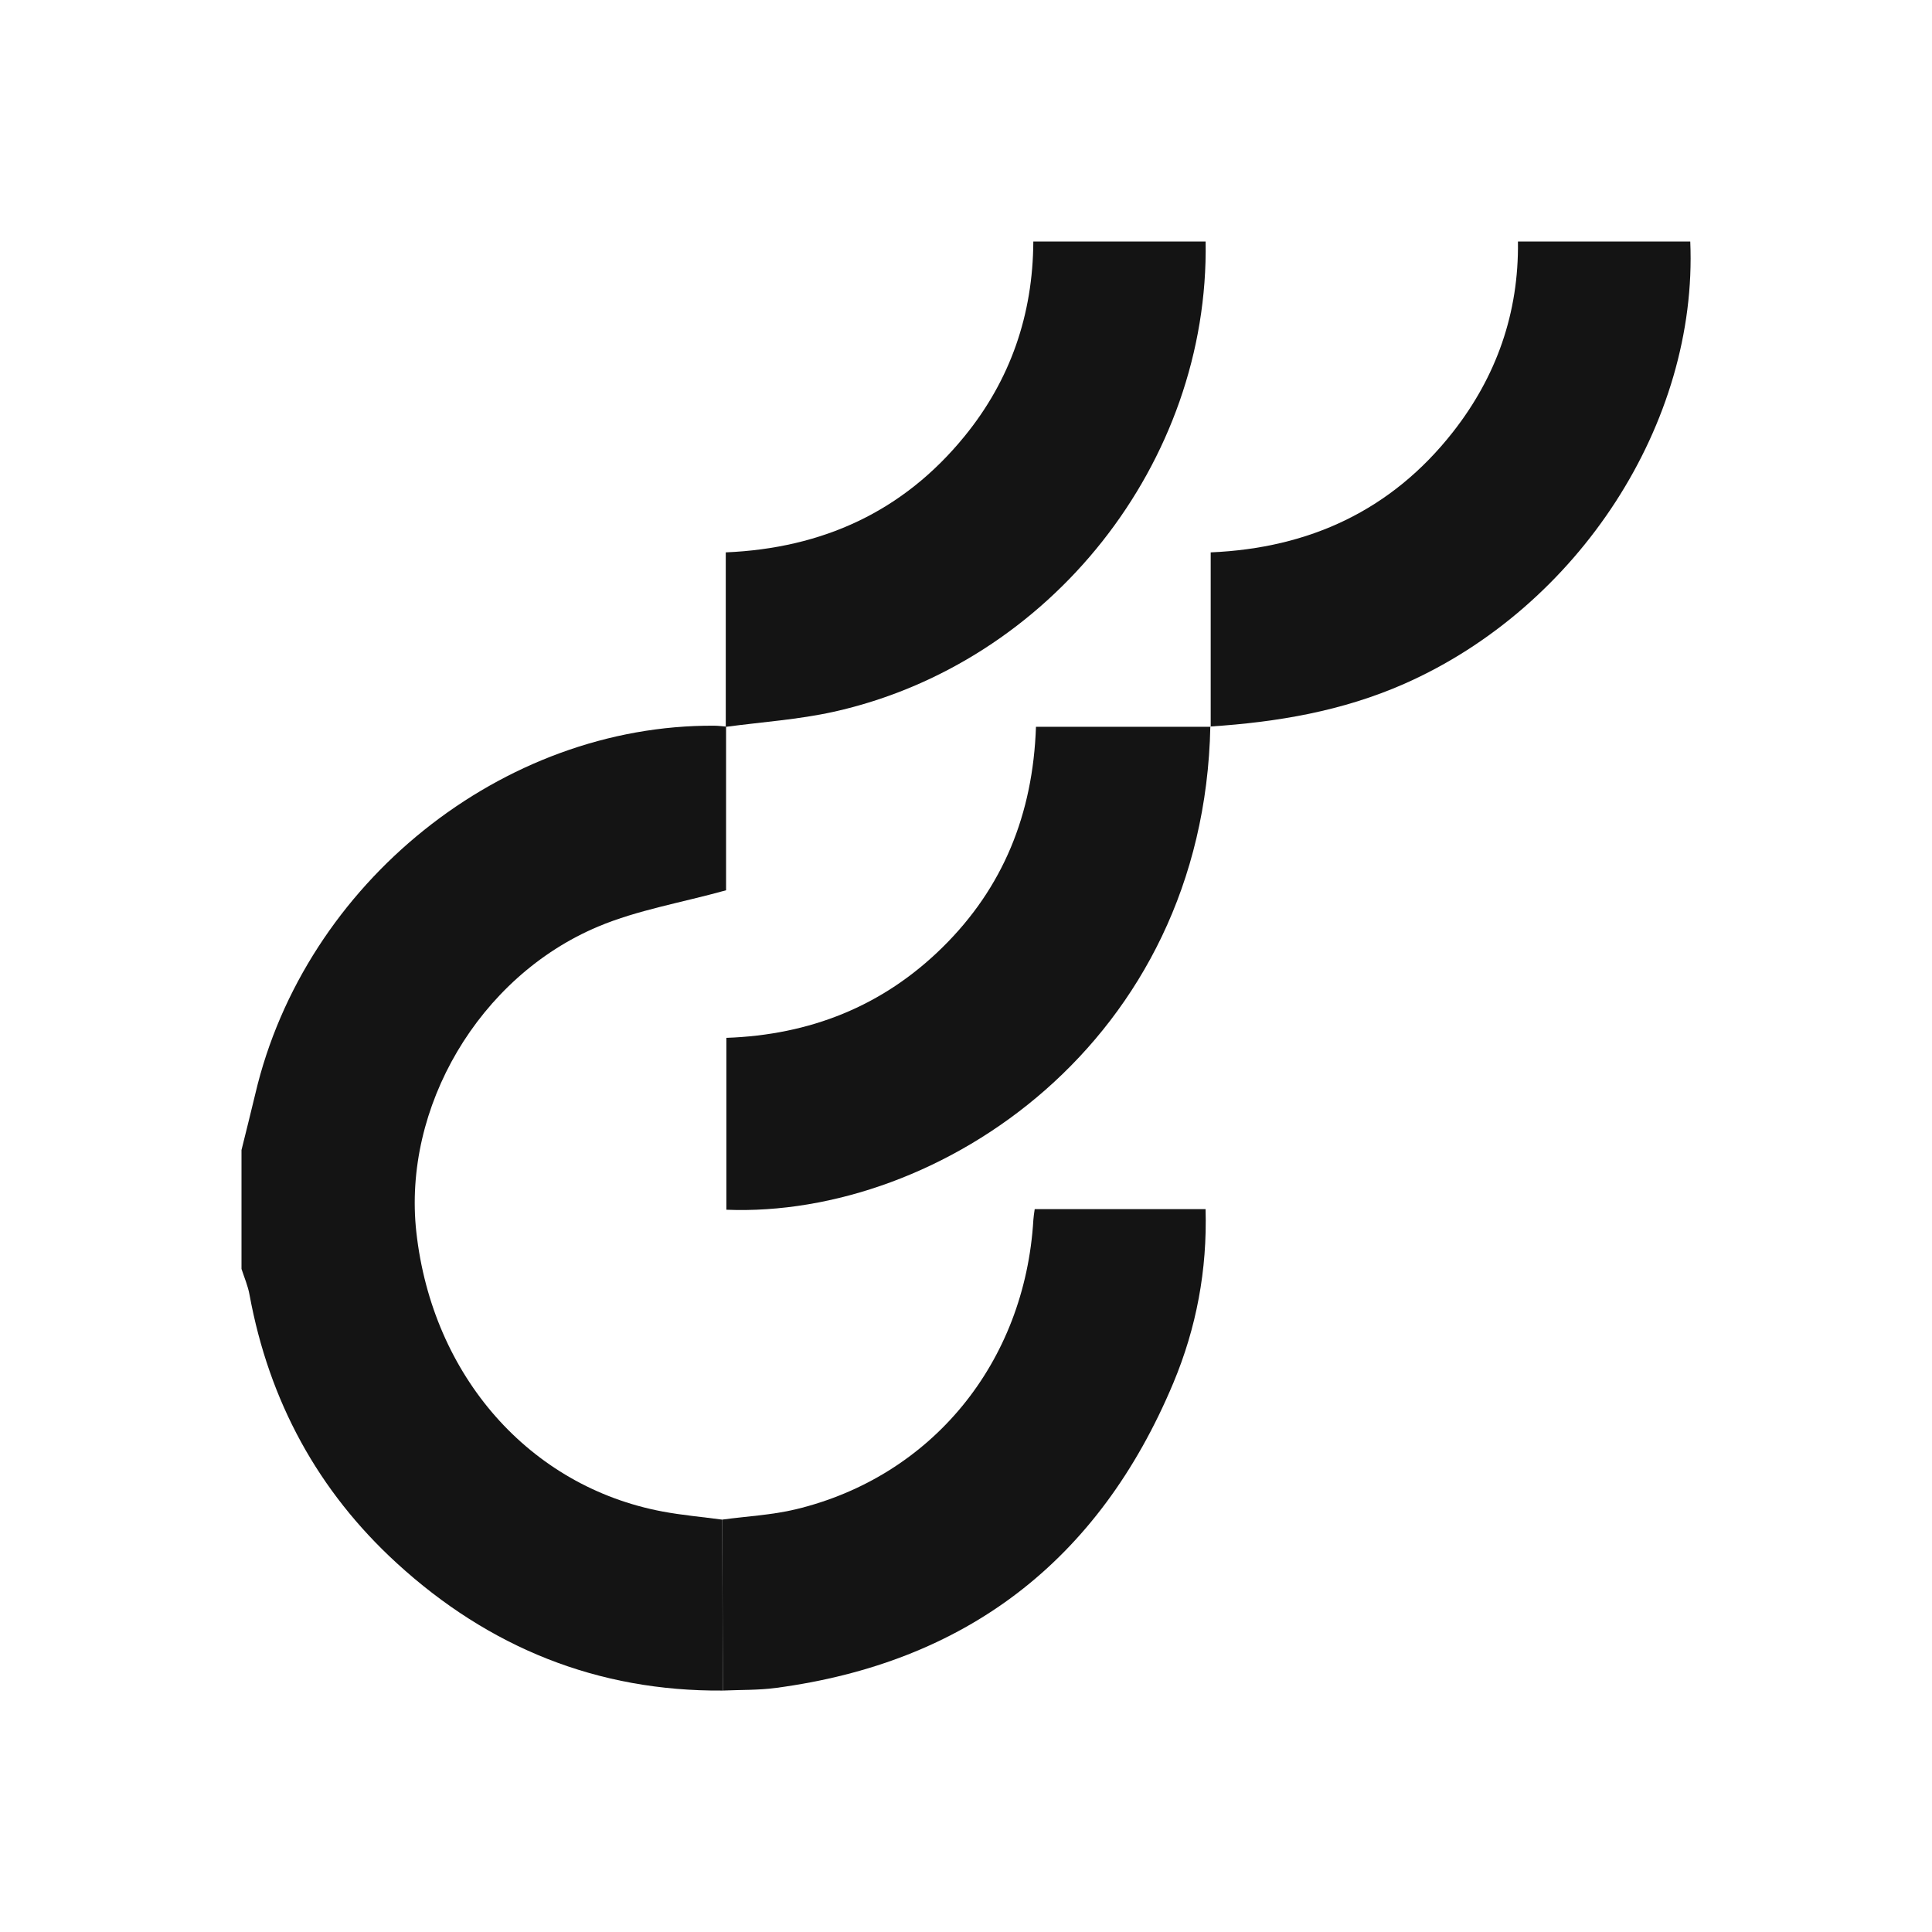 <svg width="32" height="32" viewBox="0 0 32 32" fill="none" xmlns="http://www.w3.org/2000/svg">
<rect width="32" height="32" fill="white"/>
<g clip-path="url(#clip0_7548_59036)">
<path d="M4 19.048C4.076 18.737 4.156 18.427 4.229 18.117C5.049 14.622 8.326 11.996 11.834 12.02C11.898 12.02 11.962 12.03 12.026 12.035C12.026 12.964 12.026 13.895 12.026 14.746C11.276 14.954 10.562 15.072 9.909 15.346C7.928 16.178 6.667 18.347 6.896 20.409C7.161 22.792 8.772 24.623 10.976 25.036C11.303 25.097 11.635 25.126 11.964 25.17C11.966 26.113 11.969 27.057 11.971 28.001C9.901 28.017 8.102 27.291 6.571 25.89C5.268 24.697 4.457 23.209 4.133 21.446C4.107 21.299 4.046 21.16 4 21.017C4 20.36 4 19.705 4 19.048Z" fill="#141414"/>
<path d="M20.053 12.038V9.149C21.68 9.08 23.044 8.457 24.065 7.156C24.784 6.239 25.158 5.185 25.142 4H27.996C28.125 7.004 26.148 10.051 23.26 11.326C22.232 11.779 21.154 11.961 20.049 12.033L20.053 12.038Z" fill="#141414"/>
<path d="M12.021 12.039V9.149C13.62 9.081 14.957 8.477 15.976 7.226C16.734 6.296 17.109 5.213 17.115 4H19.969C20.03 7.655 17.401 10.991 13.806 11.79C13.221 11.919 12.617 11.959 12.021 12.039Z" fill="#141414"/>
<path d="M20.047 12.033C19.94 17.262 15.55 20.178 12.031 20.037V17.19C13.408 17.142 14.617 16.671 15.612 15.69C16.613 14.704 17.109 13.487 17.159 12.038C18.137 12.038 19.093 12.038 20.051 12.038L20.047 12.033Z" fill="#141414"/>
<path d="M11.972 28C11.97 27.056 11.967 26.112 11.965 25.169C12.371 25.114 12.785 25.094 13.18 24.999C15.436 24.456 16.976 22.568 17.116 20.202C17.119 20.151 17.128 20.1 17.138 20.027H19.968C19.997 21.037 19.815 21.995 19.435 22.904C18.193 25.872 15.979 27.54 12.854 27.957C12.563 27.996 12.266 27.988 11.972 28.001V28Z" fill="#141414"/>
</g>
<defs>
<clipPath id="clip0_7548_59036">
<rect width="24" height="24" fill="white" transform="translate(4 4)"/>
</clipPath>
</defs>
</svg>
